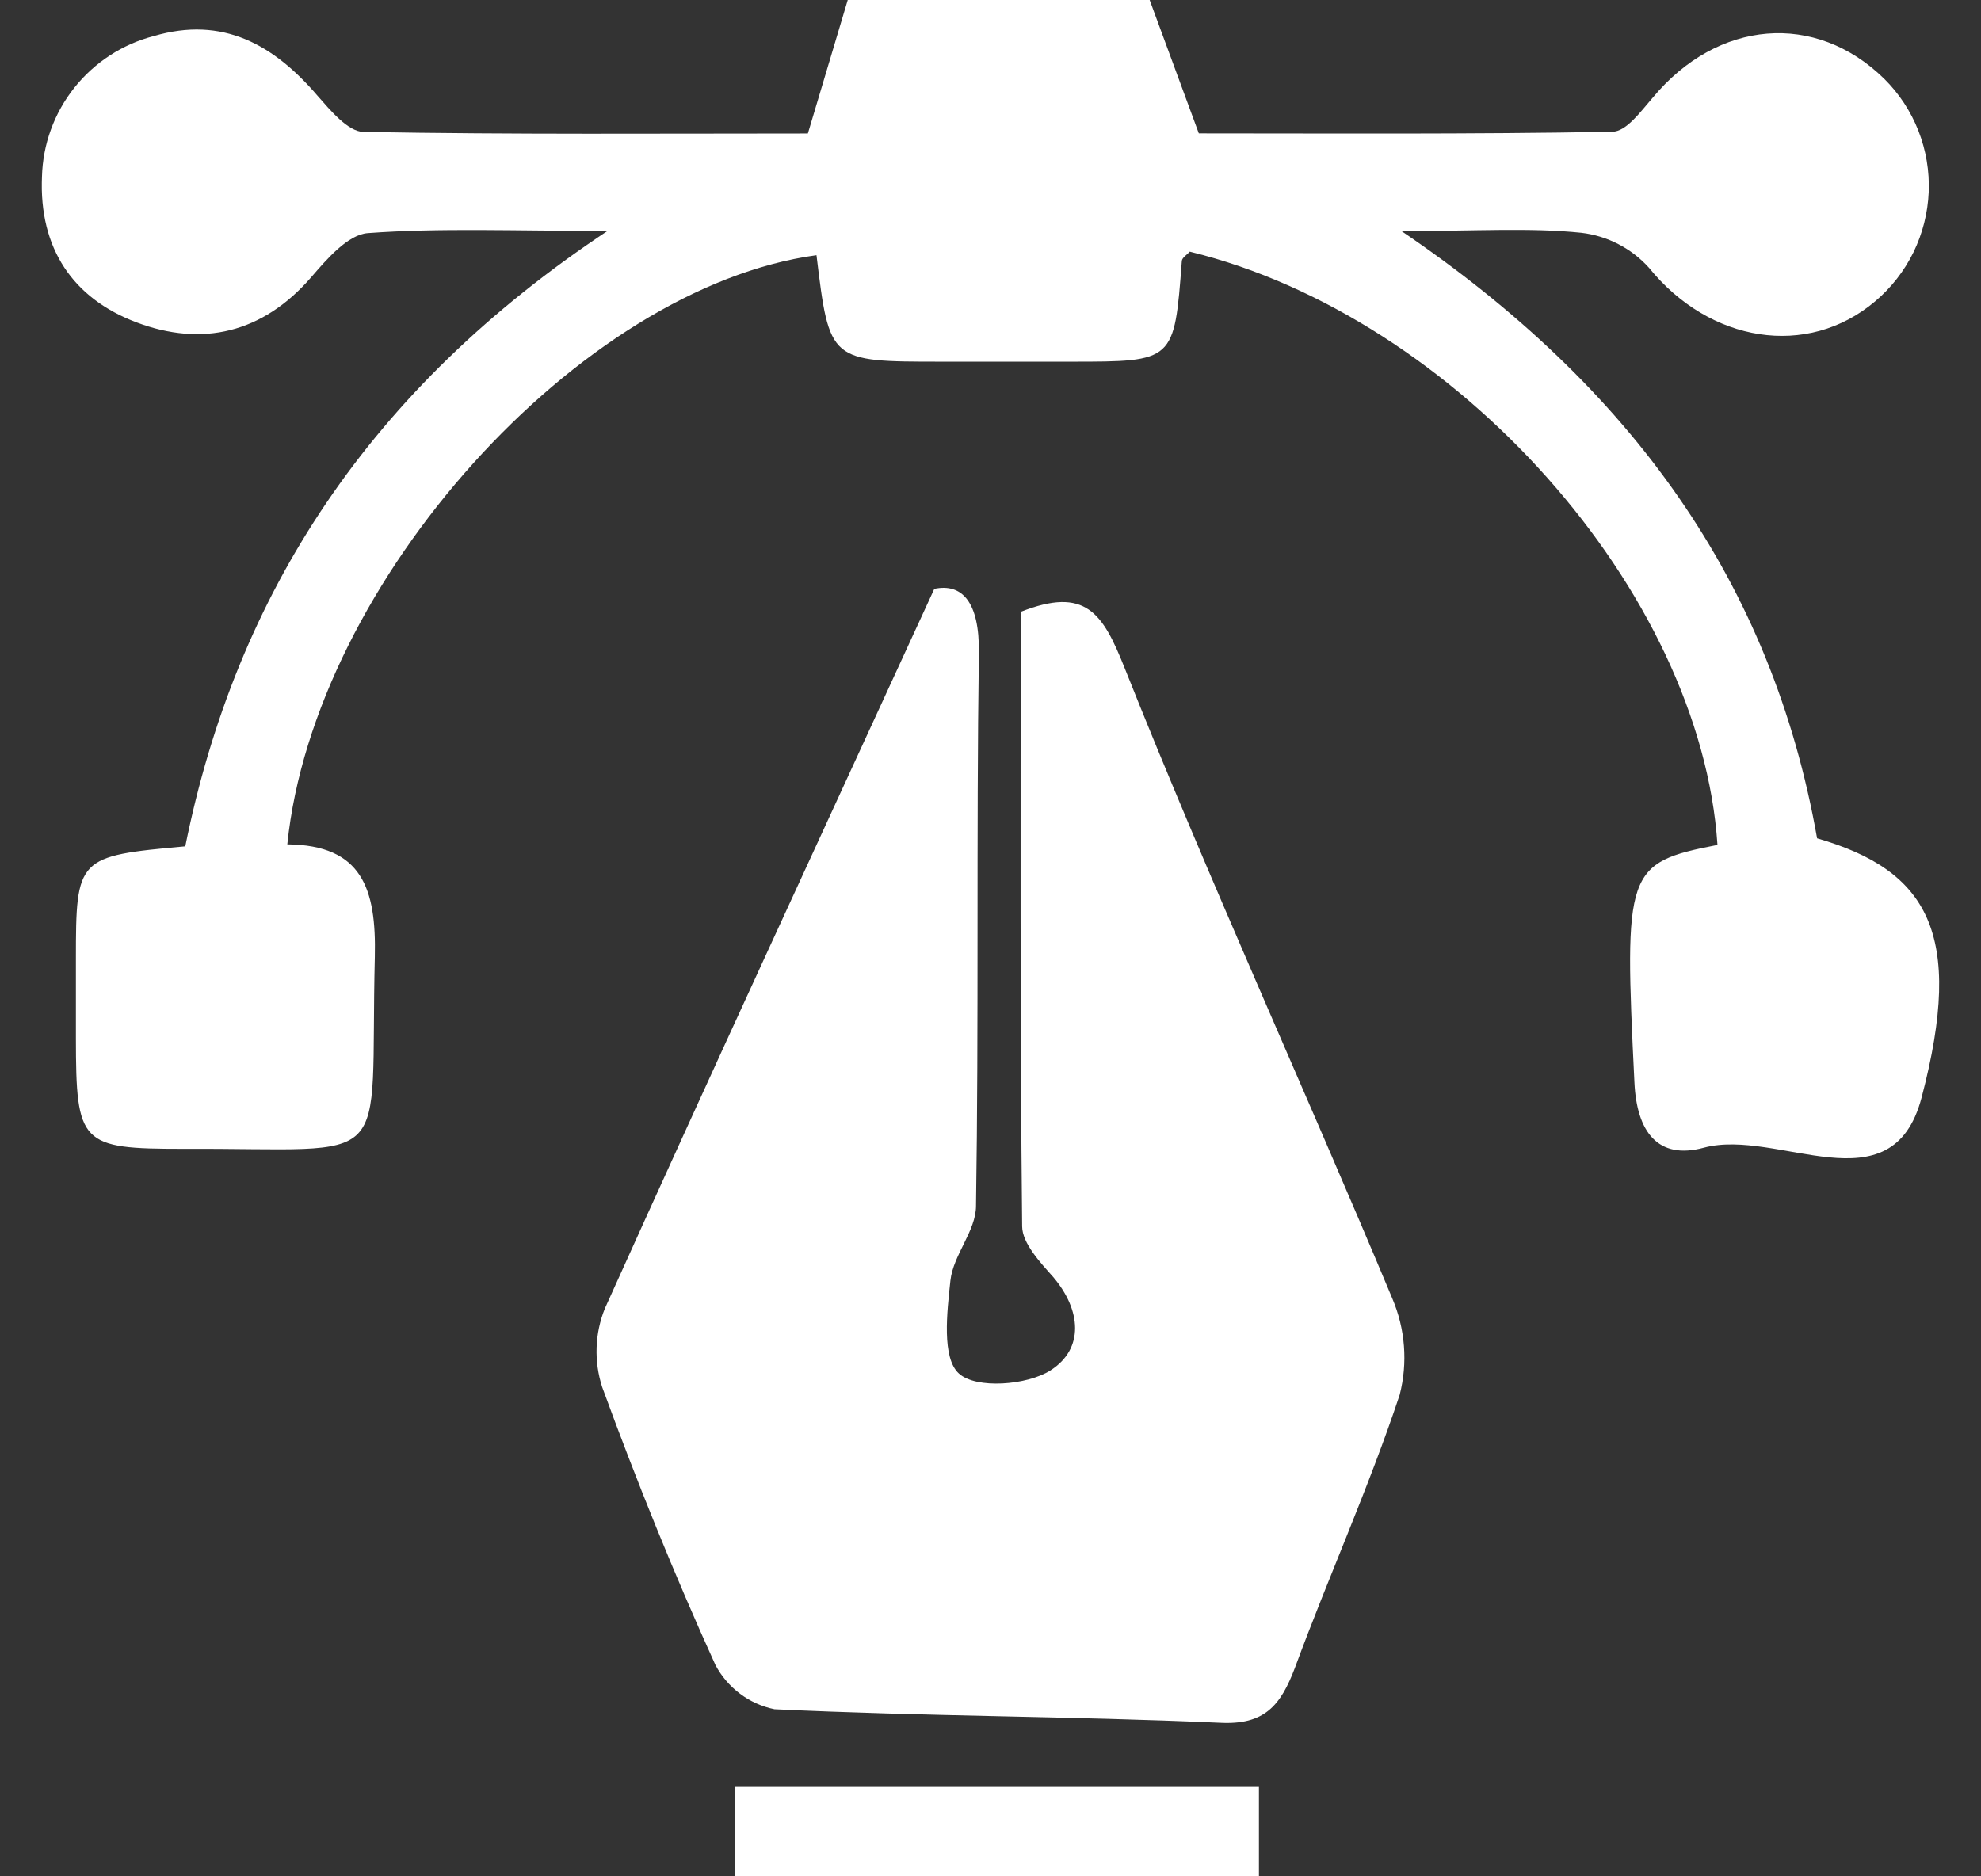 <svg width="38" height="36" viewBox="0 0 38 36" fill="none" xmlns="http://www.w3.org/2000/svg">
<rect x="0" y="0" width="38" height="36" fill="#333333" stroke="none"/>
<g clip-path="url(#clip0_1313_7996)">
<path d="M22.053 0L22.996 2.559C25.449 2.559 28.187 2.578 30.922 2.528C31.198 2.528 31.473 2.137 31.702 1.875C32.951 0.372 34.826 0.221 36.143 1.511C36.429 1.794 36.652 2.134 36.799 2.508C36.946 2.882 37.013 3.283 36.997 3.684C36.98 4.086 36.88 4.48 36.704 4.841C36.527 5.202 36.277 5.522 35.97 5.781C34.666 6.884 32.794 6.573 31.63 5.136C31.294 4.763 30.833 4.525 30.335 4.466C29.342 4.364 28.333 4.433 26.883 4.433C31.294 7.425 33.99 11.177 34.856 16.084C36.971 16.696 37.693 17.898 36.86 21.06C36.292 23.216 34.103 21.639 32.684 22.02C31.799 22.26 31.396 21.711 31.352 20.771C31.153 16.699 31.181 16.555 32.945 16.211C32.623 11.353 27.933 6.076 22.822 4.828C22.77 4.888 22.673 4.943 22.67 5.009C22.524 6.939 22.527 6.939 20.542 6.939C19.715 6.939 18.888 6.939 18.061 6.939C15.91 6.939 15.91 6.939 15.662 4.896C11.133 5.514 6.027 11.149 5.511 16.2C6.945 16.214 7.22 17.049 7.19 18.356C7.088 22.521 7.645 22.023 3.518 22.042C1.544 22.042 1.458 21.956 1.456 19.922C1.456 19.415 1.456 18.91 1.456 18.405C1.456 16.448 1.481 16.426 3.554 16.238C4.535 11.373 7.099 7.455 11.654 4.43C9.845 4.43 8.445 4.37 7.058 4.472C6.675 4.499 6.272 4.968 5.972 5.316C5.04 6.393 3.876 6.661 2.616 6.184C1.398 5.724 0.747 4.764 0.805 3.391C0.821 2.769 1.039 2.17 1.426 1.683C1.813 1.196 2.348 0.848 2.95 0.692C4.271 0.303 5.249 0.855 6.09 1.836C6.333 2.112 6.672 2.525 6.972 2.531C9.853 2.583 12.737 2.561 15.497 2.561L16.263 -0.005L22.053 0Z" fill="white"/>
<path d="M17.922 11.298C18.449 11.188 18.791 11.54 18.777 12.53C18.727 16.064 18.777 19.602 18.722 23.136C18.722 23.616 18.283 24.079 18.231 24.57C18.165 25.179 18.063 26.053 18.394 26.353C18.724 26.654 19.701 26.579 20.15 26.293C20.8 25.879 20.743 25.135 20.2 24.498C19.954 24.222 19.61 23.855 19.607 23.53C19.565 19.59 19.579 15.648 19.579 11.739C20.825 11.248 21.151 11.758 21.572 12.814C23.191 16.881 25.016 20.867 26.706 24.909C26.956 25.494 27.007 26.145 26.849 26.761C26.259 28.537 25.485 30.249 24.839 32C24.564 32.725 24.255 33.102 23.389 33.053C20.547 32.926 17.699 32.931 14.857 32.794C14.617 32.745 14.39 32.643 14.195 32.496C13.999 32.349 13.838 32.161 13.723 31.944C12.93 30.199 12.21 28.416 11.551 26.613C11.391 26.119 11.409 25.585 11.603 25.104C13.641 20.58 15.73 16.07 17.922 11.298Z" fill="white"/>
<path d="M14.103 35.997V34.285H24.149V35.997H14.103Z" fill="white"/>
</g>
<defs>
<clipPath id="clip0_1313_7996">
<rect width="36.397" height="36" fill="white" transform="translate(0.802)"/>
</clipPath>
</defs>
</svg>
